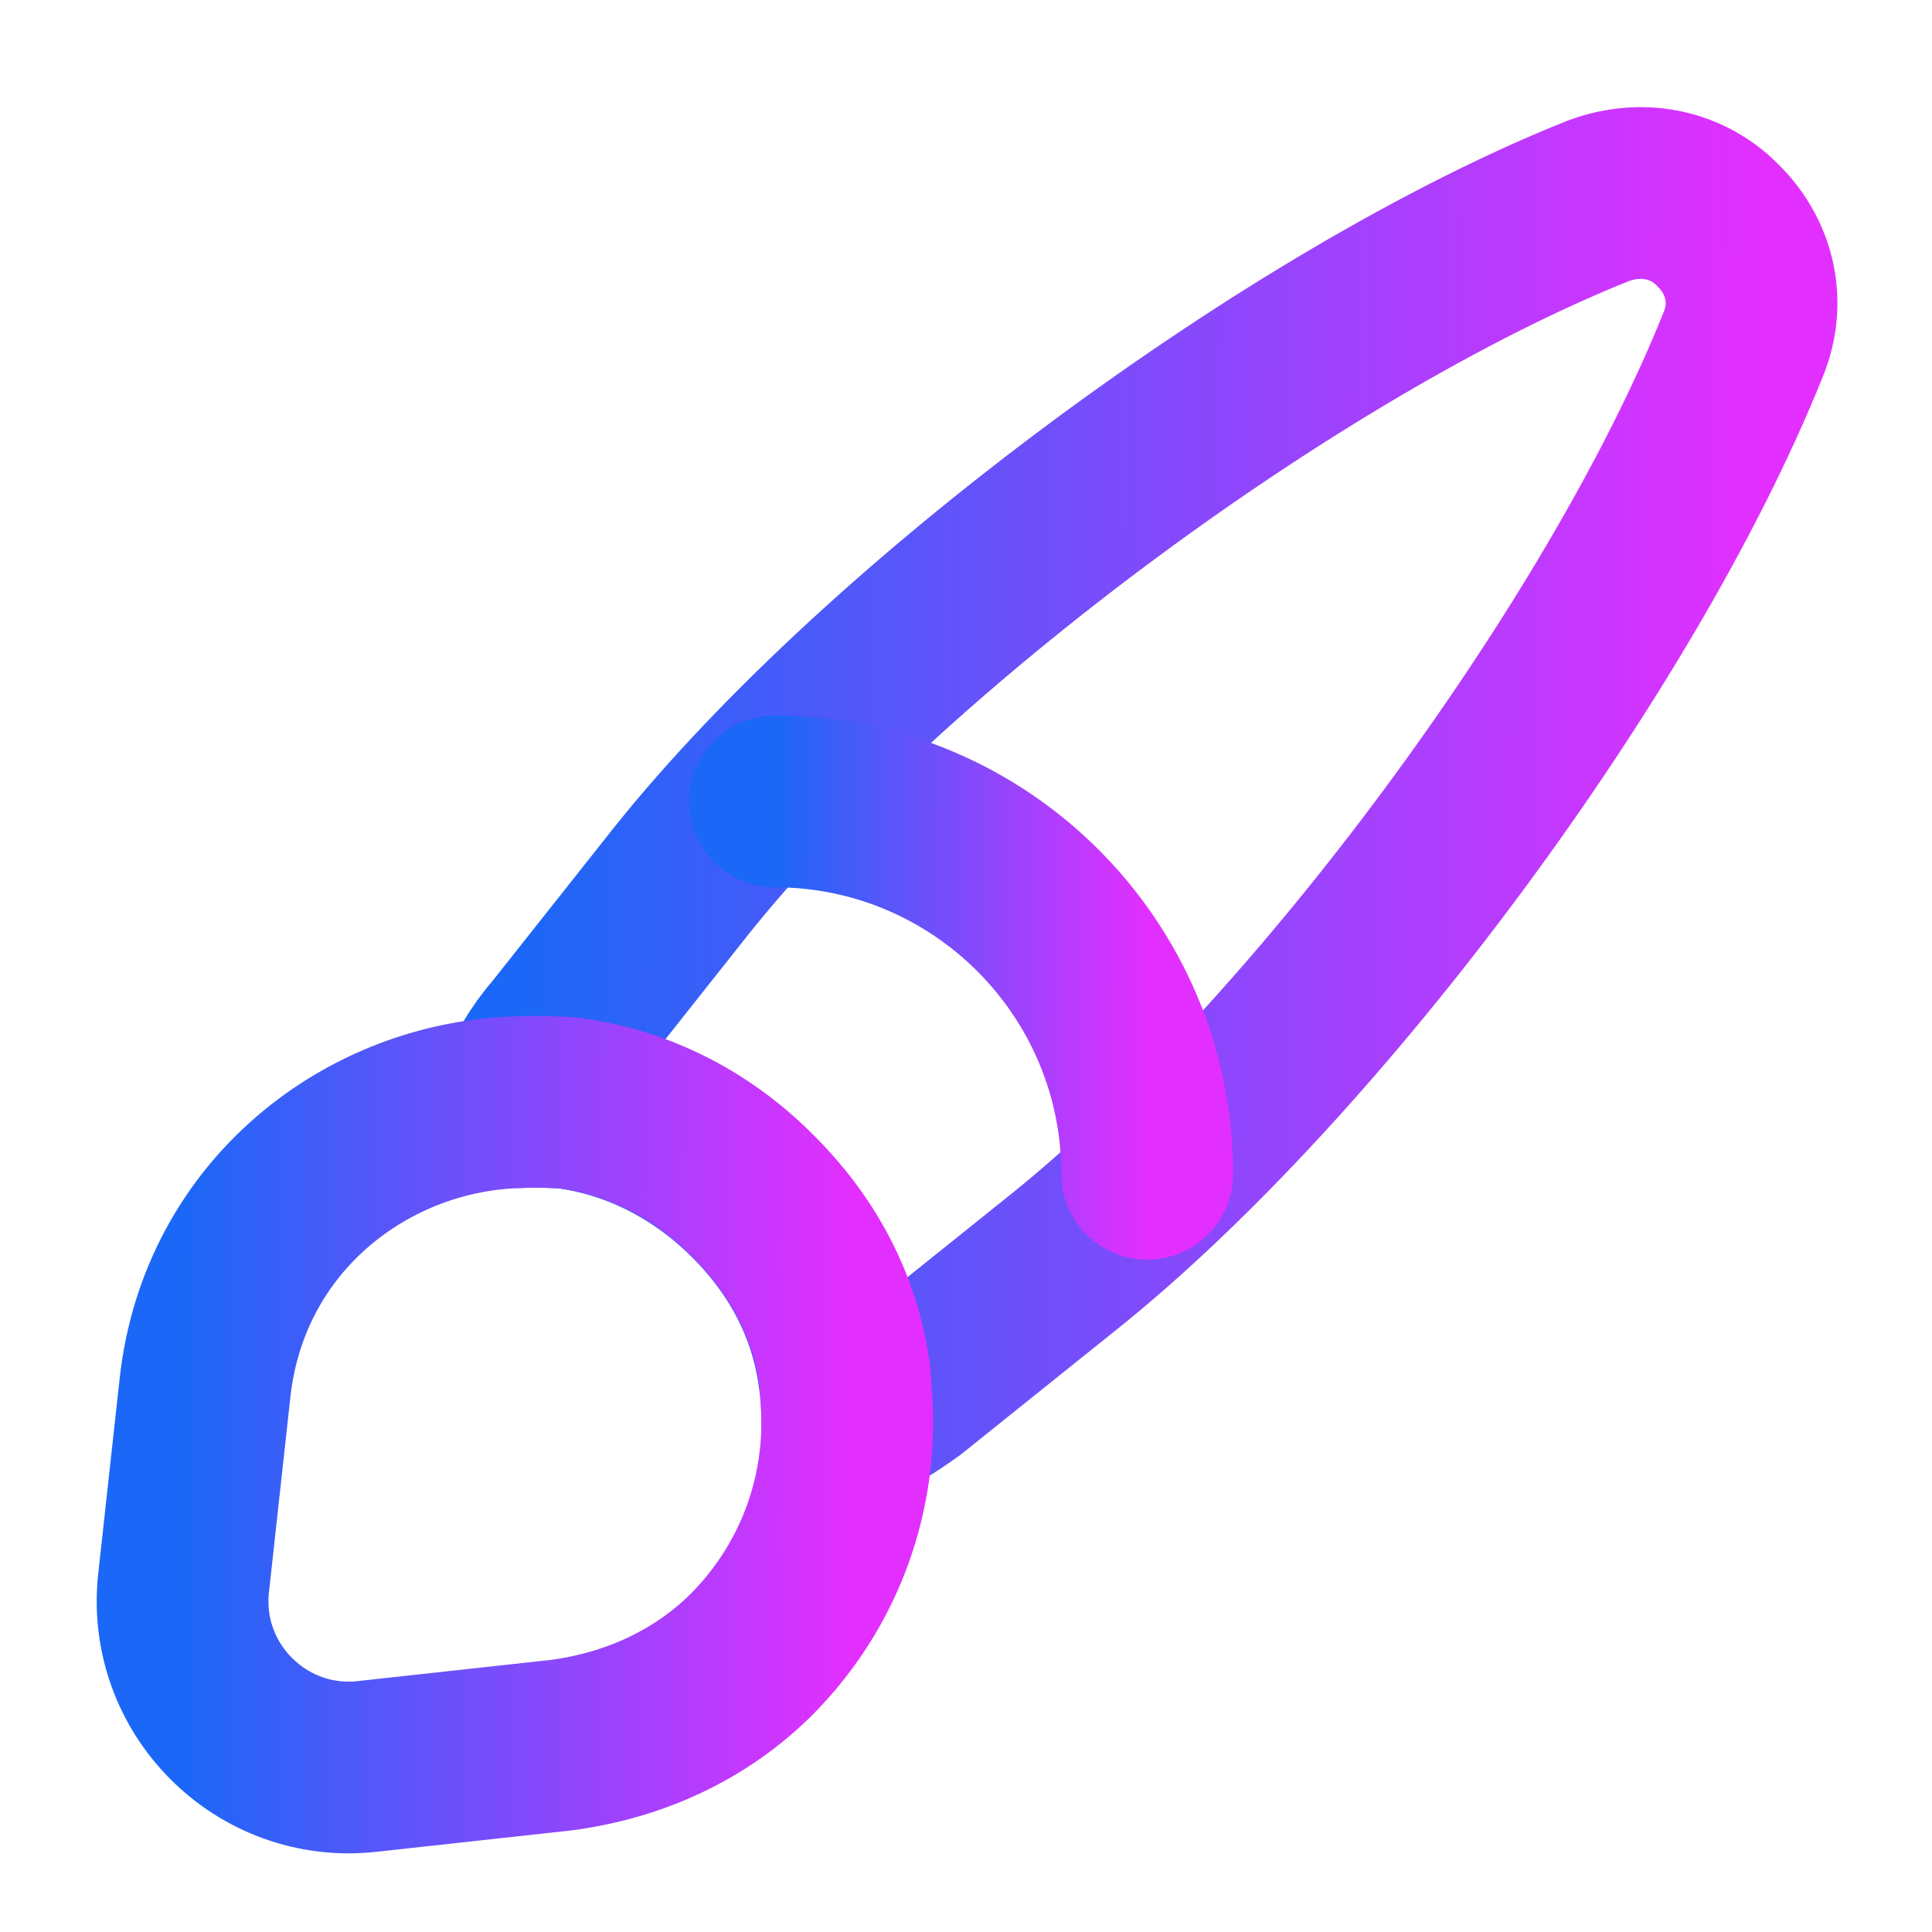 <svg viewBox="0 0 45 45" fill="none" xmlns="http://www.w3.org/2000/svg">
<path d="M40.598 8.034C37.775 15.074 30.698 24.644 24.777 29.392L21.165 32.289C20.707 32.619 20.248 32.912 19.735 33.114C19.735 32.784 19.717 32.417 19.662 32.069C19.46 30.529 18.763 29.099 17.535 27.871C16.288 26.624 14.767 25.891 13.208 25.689C12.842 25.671 12.475 25.634 12.108 25.671C12.31 25.102 12.622 24.571 13.007 24.131L15.867 20.519C20.597 14.597 30.203 7.484 37.225 4.679C38.307 4.276 39.352 4.569 40.012 5.247C40.708 5.926 41.038 6.971 40.598 8.034Z" stroke="url(#paint0_linear_4142_10040)" stroke-width="4" stroke-linecap="round" stroke-linejoin="round"/>
<path d="M19.735 33.114C19.735 35.131 18.965 37.056 17.517 38.522C16.398 39.641 14.877 40.411 13.062 40.649L8.552 41.144C6.095 41.419 3.987 39.329 4.28 36.836L4.775 32.326C5.215 28.311 8.57 25.744 12.127 25.671C12.493 25.652 12.878 25.671 13.227 25.689C14.785 25.891 16.307 26.606 17.553 27.871C18.782 29.099 19.478 30.529 19.68 32.069C19.698 32.417 19.735 32.766 19.735 33.114Z" stroke="url(#paint1_linear_4142_10040)" stroke-width="4" stroke-linecap="round" stroke-linejoin="round"/>
<path d="M26.72 27.339C26.72 22.554 22.833 18.667 18.048 18.667" stroke="url(#paint2_linear_4142_10040)" stroke-width="4" stroke-linecap="round" stroke-linejoin="round"/>
<defs>
<linearGradient id="paint0_linear_4142_10040" x1="12.108" y1="18.805" x2="40.801" y2="18.885" gradientUnits="userSpaceOnUse">
<stop stop-color="#1B67F7"/>
<stop offset="1" stop-color="#E22FFF"/>
</linearGradient>
<linearGradient id="paint1_linear_4142_10040" x1="4.253" y1="33.416" x2="19.737" y2="33.459" gradientUnits="userSpaceOnUse">
<stop stop-color="#1B67F7"/>
<stop offset="1" stop-color="#E22FFF"/>
</linearGradient>
<linearGradient id="paint2_linear_4142_10040" x1="18.048" y1="23.003" x2="26.721" y2="23.027" gradientUnits="userSpaceOnUse">
<stop stop-color="#1B67F7"/>
<stop offset="1" stop-color="#E22FFF"/>
</linearGradient>
</defs>
</svg>
